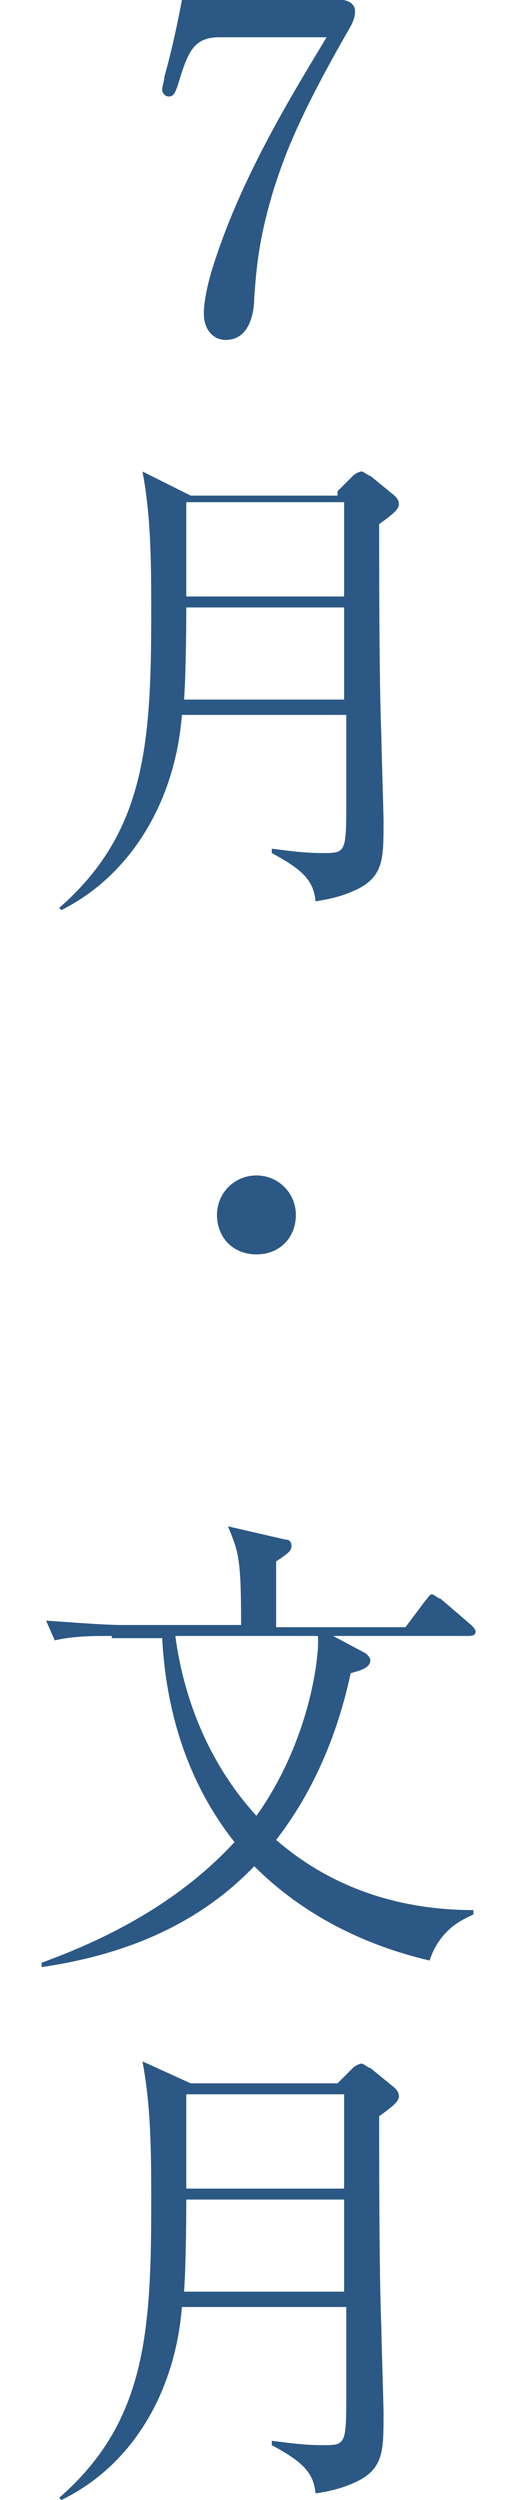 <?xml version="1.0" encoding="utf-8"?>
<!-- Generator: Adobe Illustrator 19.2.1, SVG Export Plug-In . SVG Version: 6.00 Build 0)  -->
<svg version="1.1" id="レイヤー_1" xmlns="http://www.w3.org/2000/svg" xmlns:xlink="http://www.w3.org/1999/xlink" x="0px"
	 y="0px" viewBox="0 0 24 114" style="enable-background:new 0 0 24 114;" xml:space="preserve">
<style type="text/css">
	.st0{fill:#4B7244;}
	.st1{fill:#2B5884;}
</style>
<g>
	<path class="st0" d="M269.2,339.4c0,2.3-2,4.3-4.7,4.3c-2.6,0-4.8-1.8-4.8-4c0-2.2,2-3.3,3.5-4.1c-1.4-1-2.8-2.1-2.8-3.9
		c0-2.1,1.7-3.8,4.1-3.8c2.2,0,4.1,1.4,4.1,3.4c0,2-1.9,3.1-3.1,3.8C268,336.5,269.2,337.5,269.2,339.4z M261.7,339.5
		c0,2.2,1.3,3.6,3,3.6s2.9-1.4,2.9-3.2c0-1.2-0.6-1.9-1.7-2.6c-0.3-0.2-1.8-1.1-2.1-1.4C263,336.6,261.7,337.5,261.7,339.5z
		 M267.2,331.4c0-1.7-1-3-2.7-3c-1.7,0-2.6,1.4-2.6,2.6c0,1.6,1.6,2.7,3.1,3.6C266.4,333.8,267.2,333.1,267.2,331.4z"/>
	<path class="st0" d="M268.1,350.5l0.7-0.7c0.1-0.1,0.3-0.2,0.4-0.2c0.1,0,0.3,0.2,0.4,0.2l1.1,0.9c0.1,0.1,0.2,0.2,0.2,0.4
		c0,0.2-0.2,0.4-0.9,0.9c0,1.9,0,7.4,0.1,9.6c0,0.6,0.1,3.4,0.1,4c0,1.6,0,2.4-1.1,3c-0.8,0.4-1.4,0.5-2,0.6c-0.1-0.9-0.5-1.4-2-2.2
		l0-0.2c0.8,0.1,1.5,0.2,2.3,0.2c1.1,0,1.1,0,1.1-2.5c0-1,0-2.9,0-3.8h-7.3c-0.3,3.9-2.3,7.3-5.5,8.9l-0.1-0.1
		c3.9-3.4,4.2-7.4,4.2-13.4c0-2.2,0-4.4-0.4-6.5l2.2,1.1H268.1z M261.3,355.8c0,0.1,0,2.7-0.1,4.2h7.3v-4.2H261.3z M261.3,351v4.3
		h7.2V351H261.3z"/>
	<path class="st0" d="M262.7,383.5c0-1,0.8-1.8,1.8-1.8s1.8,0.8,1.8,1.8c0,1-0.7,1.8-1.8,1.8S262.7,384.5,262.7,383.5z"/>
	<path class="st0" d="M260.5,404.7c0,0.5,0,3,0,3.6h9.8l0.7-0.9c0.2-0.2,0.2-0.3,0.3-0.3c0.1,0,0.3,0.2,0.4,0.2l1,0.9
		c0.1,0.1,0.2,0.2,0.2,0.3c0,0.2-0.2,0.2-0.3,0.2h-12.1c0,0.1,0,0.2-0.1,0.4c-0.2,0.5-0.7,0.5-0.9,0.5c-0.6,0-0.6-0.4-0.6-0.6
		c0-0.2,0.1-1,0.1-1.2c0-1.4,0-2.7,0-3.1h-1.5c-0.5,0-1.6,0-2.6,0.2l-0.4-0.9c1.7,0.2,3,0.2,3.4,0.2h1.1c0-1,0-1.4-0.3-2.3l1.9,0.5
		c0.2,0,0.4,0.1,0.4,0.3c0,0.2-0.2,0.4-0.5,0.6c0,0.3,0,0.4,0,0.8h2.8c0-1.2,0-1.5-0.4-2.1l2,0.5c0.2,0,0.3,0,0.3,0.2
		c0,0.1-0.1,0.2-0.5,0.5c0,0.2,0,0.7,0,0.8h3.5c0-1.2-0.1-1.5-0.3-2.1l1.9,0.5c0.2,0,0.3,0.1,0.3,0.3c0,0.2-0.2,0.3-0.5,0.5v0.7h1.9
		l0.7-0.9c0.2-0.2,0.2-0.3,0.3-0.3c0.1,0,0.2,0.1,0.4,0.2l1.1,0.9c0.1,0.1,0.2,0.2,0.2,0.3c0,0.2-0.2,0.2-0.3,0.2h-4.4
		c0,0.3,0,1.6,0,1.9c0,0.2,0,0.3-0.1,0.5c-0.2,0.3-0.6,0.4-0.8,0.4c-0.5,0-0.5-0.3-0.5-0.7h-3.5v0.1c0,0.2,0,0.3-0.1,0.5
		c-0.2,0.3-0.5,0.4-0.8,0.4c-0.6,0-0.6-0.5-0.6-0.8c0-0.7,0-1.6,0-2.2H260.5z M265.8,411.7c2.4,2,5.3,3.2,8.4,3.2v0.1
		c-0.7,0.3-1.2,0.6-2.2,1.8c-3.1-1.2-5.6-3.4-6.8-5.1h-0.1c0,2.8,0,3.1,0,4c0,0.2,0.1,0.9,0.1,1.1c0,0.4-0.3,0.9-1,0.9
		c-0.4,0-0.6-0.2-0.6-0.6c0-0.2,0.1-1,0.1-1.1c0.1-1.8,0.1-3.9,0.1-4.1c-1.7,2-5.1,4.4-8.9,5.4l0-0.1c2.3-1.1,5.5-3.7,6.9-5.4h-3.4
		c-0.5,0-1.6,0-2.6,0.2l-0.4-0.9c1.8,0.2,3.1,0.2,3.4,0.2h5.1c0-1,0-1.3-0.3-2.2l2,0.5c0.2,0,0.4,0.1,0.4,0.3c0,0.2,0,0.2-0.7,0.8
		v0.6h5.6l0.8-1c0.1-0.1,0.2-0.3,0.4-0.3c0.1,0,0.2,0.1,0.4,0.2l1.1,1c0,0.1,0.2,0.2,0.2,0.3c0,0.2-0.2,0.2-0.3,0.2H265.8z
		 M266.2,400.3c0-1.3-0.1-1.8-0.3-2.6l2,0.5c0.2,0,0.3,0.1,0.3,0.3c0,0.2-0.2,0.3-0.6,0.6c0,0.4,0,0.5,0,1.2h3.2l0.7-1
		c0.2-0.3,0.3-0.3,0.3-0.3c0.1,0,0.2,0,0.4,0.2l1.1,1c0.1,0.1,0.2,0.2,0.2,0.3c0,0.2-0.2,0.2-0.3,0.2h-5.6c0,0.4,0,1.1,0,1.2
		c0,0.3-0.1,0.9-1,0.9c-0.6,0-0.6-0.3-0.6-2h-3.3c0,1.2,0,1.3,0,1.4c-0.1,0.3-0.4,0.6-0.9,0.6c-0.6,0-0.7-0.2-0.6-2h-3.1
		c-0.5,0-1.6,0-2.6,0.2l-0.4-0.9c1.4,0.1,2.8,0.2,3.4,0.2h2.7c0-1.4,0-1.6-0.4-2.6l2.2,0.7c0,0,0.3,0.1,0.3,0.3
		c0,0.2-0.1,0.3-0.6,0.5c0,0.3,0,0.5,0,1.1H266.2z M264.7,406.2h3.5v-1.5h-3.5V406.2z"/>
	<path class="st0" d="M268.1,423.1l0.7-0.7c0.1-0.1,0.3-0.2,0.4-0.2c0.1,0,0.3,0.2,0.4,0.2l1.1,0.9c0.1,0.1,0.2,0.2,0.2,0.4
		c0,0.2-0.2,0.4-0.9,0.9c0,1.9,0,7.4,0.1,9.6c0,0.6,0.1,3.4,0.1,4c0,1.6,0,2.4-1.1,3c-0.8,0.4-1.4,0.5-2,0.6c-0.1-0.9-0.5-1.4-2-2.2
		l0-0.2c0.8,0.1,1.5,0.2,2.3,0.2c1.1,0,1.1,0,1.1-2.5c0-1,0-2.9,0-3.8h-7.3c-0.3,3.9-2.3,7.3-5.5,8.9l-0.1-0.1
		c3.9-3.4,4.2-7.4,4.2-13.4c0-2.2,0-4.4-0.4-6.5l2.2,1.1H268.1z M261.3,428.4c0,0.1,0,2.7-0.1,4.2h7.3v-4.2H261.3z M261.3,423.6v4.3
		h7.2v-4.3H261.3z"/>
</g>
<g>
	<path class="st1" d="M10,1.7c-1.1,0-1.4,0.6-1.8,1.9C8,4.3,7.9,4.4,7.7,4.4c-0.2,0-0.3-0.2-0.3-0.3c0-0.2,0.1-0.4,0.1-0.6
		C7.7,2.8,8,1.6,8.3,0h7.3c0.3,0,0.6,0.2,0.6,0.5c0,0.3-0.1,0.5-0.2,0.7c-2.6,4.5-3.1,6.2-3.5,7.4c-0.7,2.3-0.8,3.6-0.9,5
		c0,0.4-0.1,1.9-1.3,1.9c-0.6,0-1-0.5-1-1.2c0-0.4,0.1-1.2,0.5-2.4c1.3-4,3.6-7.7,5.1-10.2H10z"/>
	<path class="st1" d="M15.4,22.4l0.7-0.7c0.1-0.1,0.3-0.2,0.4-0.2c0.1,0,0.3,0.2,0.4,0.2l1.1,0.9c0.1,0.1,0.2,0.2,0.2,0.4
		c0,0.2-0.2,0.4-0.9,0.9c0,1.9,0,7.4,0.1,9.6c0,0.6,0.1,3.4,0.1,4c0,1.6,0,2.4-1.1,3c-0.8,0.4-1.4,0.5-2,0.6c-0.1-0.9-0.5-1.4-2-2.2
		l0-0.2c0.8,0.1,1.5,0.2,2.3,0.2c1.1,0,1.1,0,1.1-2.5c0-1,0-2.9,0-3.8H8.3c-0.3,3.9-2.3,7.3-5.5,8.9l-0.1-0.1
		c3.9-3.4,4.2-7.4,4.2-13.4c0-2.2,0-4.4-0.4-6.5l2.2,1.1H15.4z M8.5,27.7c0,0.1,0,2.7-0.1,4.2h7.3v-4.2H8.5z M8.5,22.9v4.3h7.2v-4.3
		H8.5z"/>
	<path class="st1" d="M9.9,55.4c0-1,0.8-1.8,1.8-1.8s1.8,0.8,1.8,1.8c0,1-0.7,1.8-1.8,1.8S9.9,56.4,9.9,55.4z"/>
	<path class="st1" d="M5.1,74.6c-0.9,0-1.7,0-2.6,0.2l-0.4-0.9c1.4,0.1,2.8,0.2,3.4,0.2H11c0-3-0.1-3.3-0.6-4.5l2.6,0.6
		c0.2,0,0.3,0.1,0.3,0.3c0,0.2-0.1,0.3-0.7,0.7c0,0.4,0,0.6,0,1.7v1.3h5.9l0.9-1.2c0.1-0.1,0.2-0.3,0.3-0.3c0.1,0,0.3,0.2,0.4,0.2
		l1.4,1.2c0.1,0.1,0.2,0.2,0.2,0.3c0,0.2-0.2,0.2-0.4,0.2h-6.1l1.5,0.8c0.1,0.1,0.2,0.2,0.2,0.3c0,0.4-0.6,0.5-0.9,0.6
		c-0.6,2.8-1.7,5.4-3.4,7.6c3,2.6,6.4,3.2,9,3.2l0,0.2c-0.4,0.2-1.5,0.6-2,2.1c-3-0.7-5.8-2.1-8-4.3c-2.4,2.5-5.6,4-9.7,4.6l0-0.2
		c3.3-1.2,6.4-2.9,8.8-5.5c-1.9-2.4-3.1-5.5-3.3-9.3H5.1z M8,74.6c0.4,3,1.6,5.9,3.7,8.2c2.5-3.5,2.9-7.5,2.8-8.2H8z"/>
	<path class="st1" d="M15.4,95l0.7-0.7c0.1-0.1,0.3-0.2,0.4-0.2c0.1,0,0.3,0.2,0.4,0.2l1.1,0.9c0.1,0.1,0.2,0.2,0.2,0.4
		c0,0.2-0.2,0.4-0.9,0.9c0,1.9,0,7.4,0.1,9.6c0,0.6,0.1,3.4,0.1,4c0,1.6,0,2.4-1.1,3c-0.8,0.4-1.4,0.5-2,0.6c-0.1-0.9-0.5-1.4-2-2.2
		l0-0.2c0.8,0.1,1.5,0.2,2.3,0.2c1.1,0,1.1,0,1.1-2.5c0-1,0-2.9,0-3.8H8.3C8,109,6.1,112.4,2.8,114l-0.1-0.1
		c3.9-3.4,4.2-7.4,4.2-13.4c0-2.2,0-4.4-0.4-6.5L8.7,95H15.4z M8.5,100.3c0,0.1,0,2.7-0.1,4.2h7.3v-4.2H8.5z M8.5,95.5v4.3h7.2v-4.3
		H8.5z"/>
</g>
<g>
</g>
<g>
</g>
<g>
</g>
<g>
</g>
<g>
</g>
<g>
</g>
</svg>
